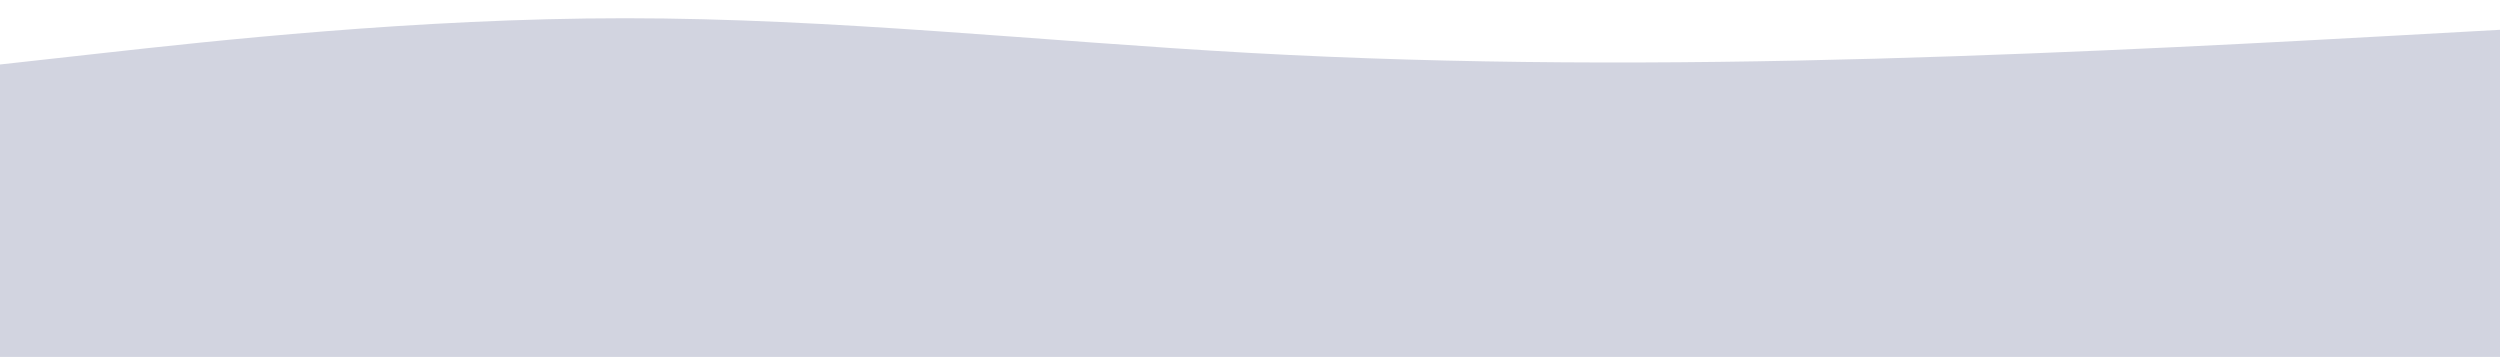 <svg  viewBox="0 0 1919 274" fill="none" xmlns="http://www.w3.org/2000/svg">
<path fill-rule="evenodd" clip-rule="evenodd" d="M1919 22.875L1839.04 27.312C1759.08 31.75 1599.17 40.625 1439.25 45.062C1279.33 49.5 1119.42 49.5 959.5 40.625C799.584 31.75 639.667 13.999 479.75 13.999C319.834 13.999 159.917 31.75 79.959 40.625L0 49.5L-0 274L79.958 274C159.916 274 319.833 274 479.75 274C639.666 274 799.583 274 959.5 274C1119.42 274 1279.33 274 1439.25 274C1599.17 274 1759.08 274 1839.04 274L1919 274L1919 22.875Z" fill="#D2D4E0"/>
</svg>
